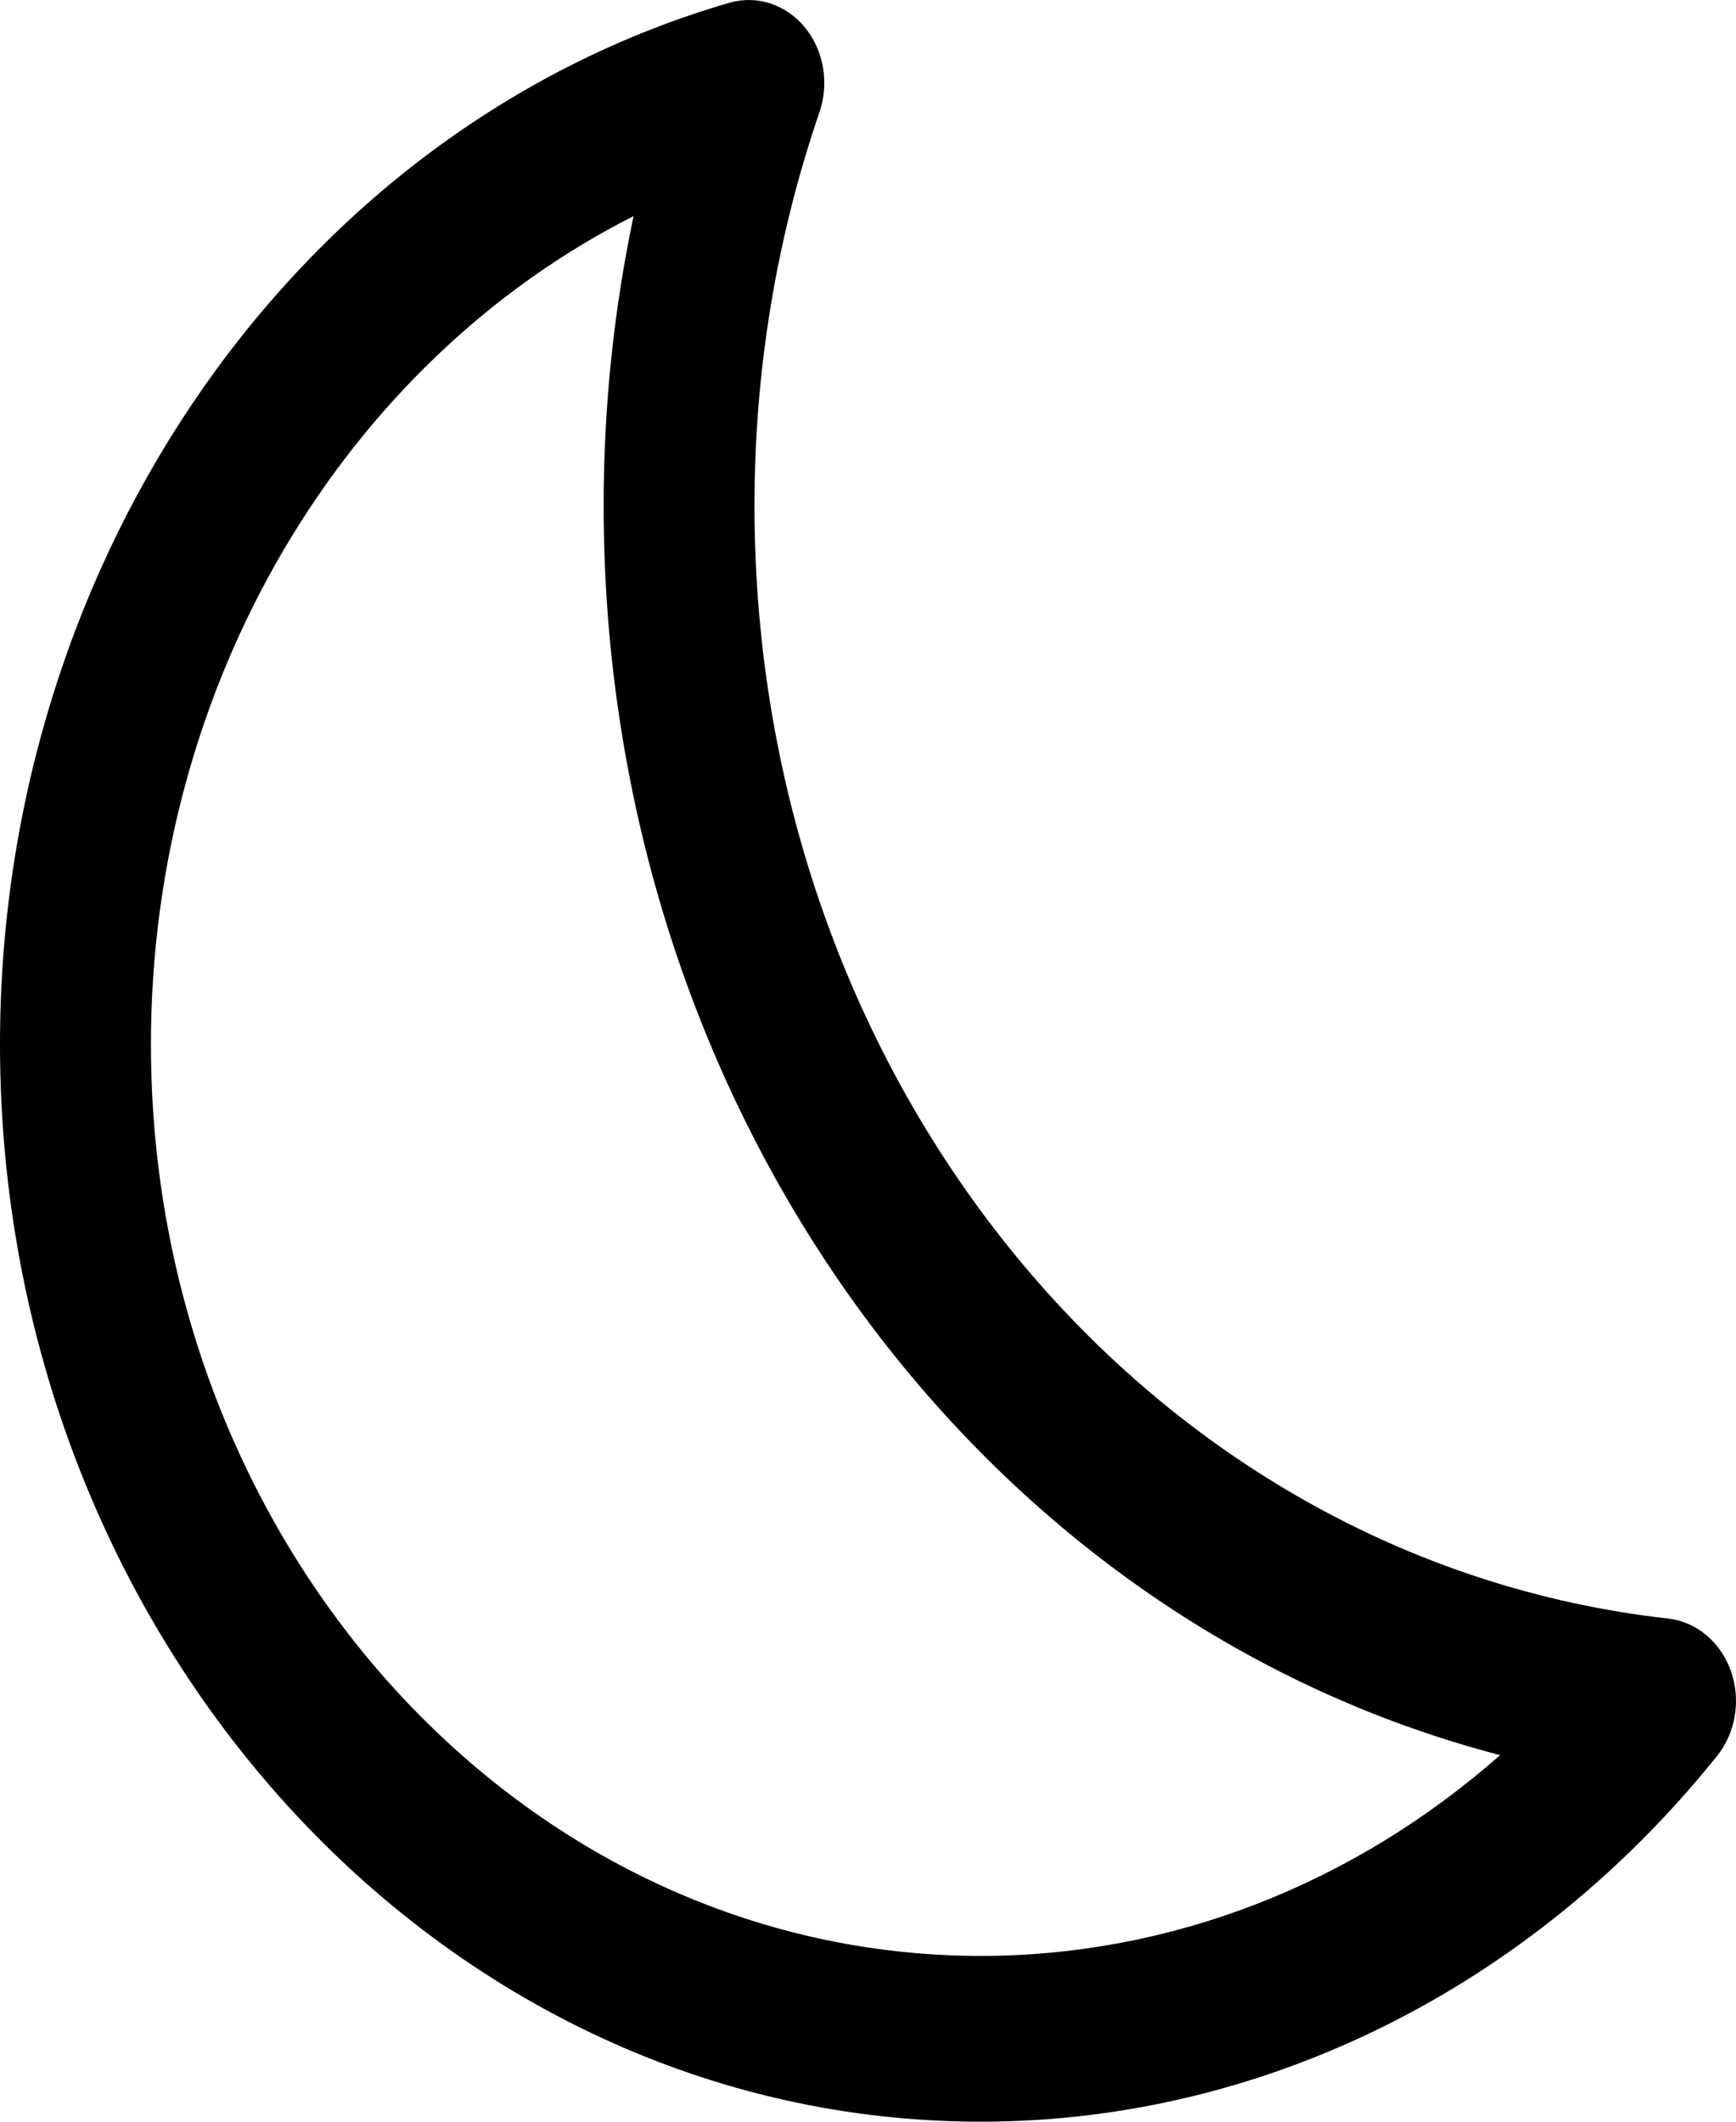 <svg width="18" height="22" viewBox="0 0 18 22" fill="none" xmlns="http://www.w3.org/2000/svg">
<path d="M10.171 22C13.09 22 15.872 20.617 17.805 18.206C17.998 17.964 18.053 17.624 17.946 17.324C17.839 17.025 17.589 16.816 17.297 16.783C11.896 16.176 7.823 11.215 7.823 5.243C7.823 3.842 8.05 2.468 8.497 1.162C8.6 0.86 8.541 0.522 8.345 0.283C8.149 0.045 7.848 -0.053 7.565 0.028C3.111 1.322 0 5.763 0 10.828C0 16.988 4.562 22 10.171 22ZM6.569 2.241C6.363 3.221 6.259 4.225 6.259 5.243C6.259 11.503 10.157 16.795 15.554 18.199C14.037 19.537 12.14 20.281 10.171 20.281C5.425 20.281 1.565 16.041 1.565 10.828C1.565 7.094 3.563 3.761 6.569 2.241Z" fill="black"/>
</svg>
